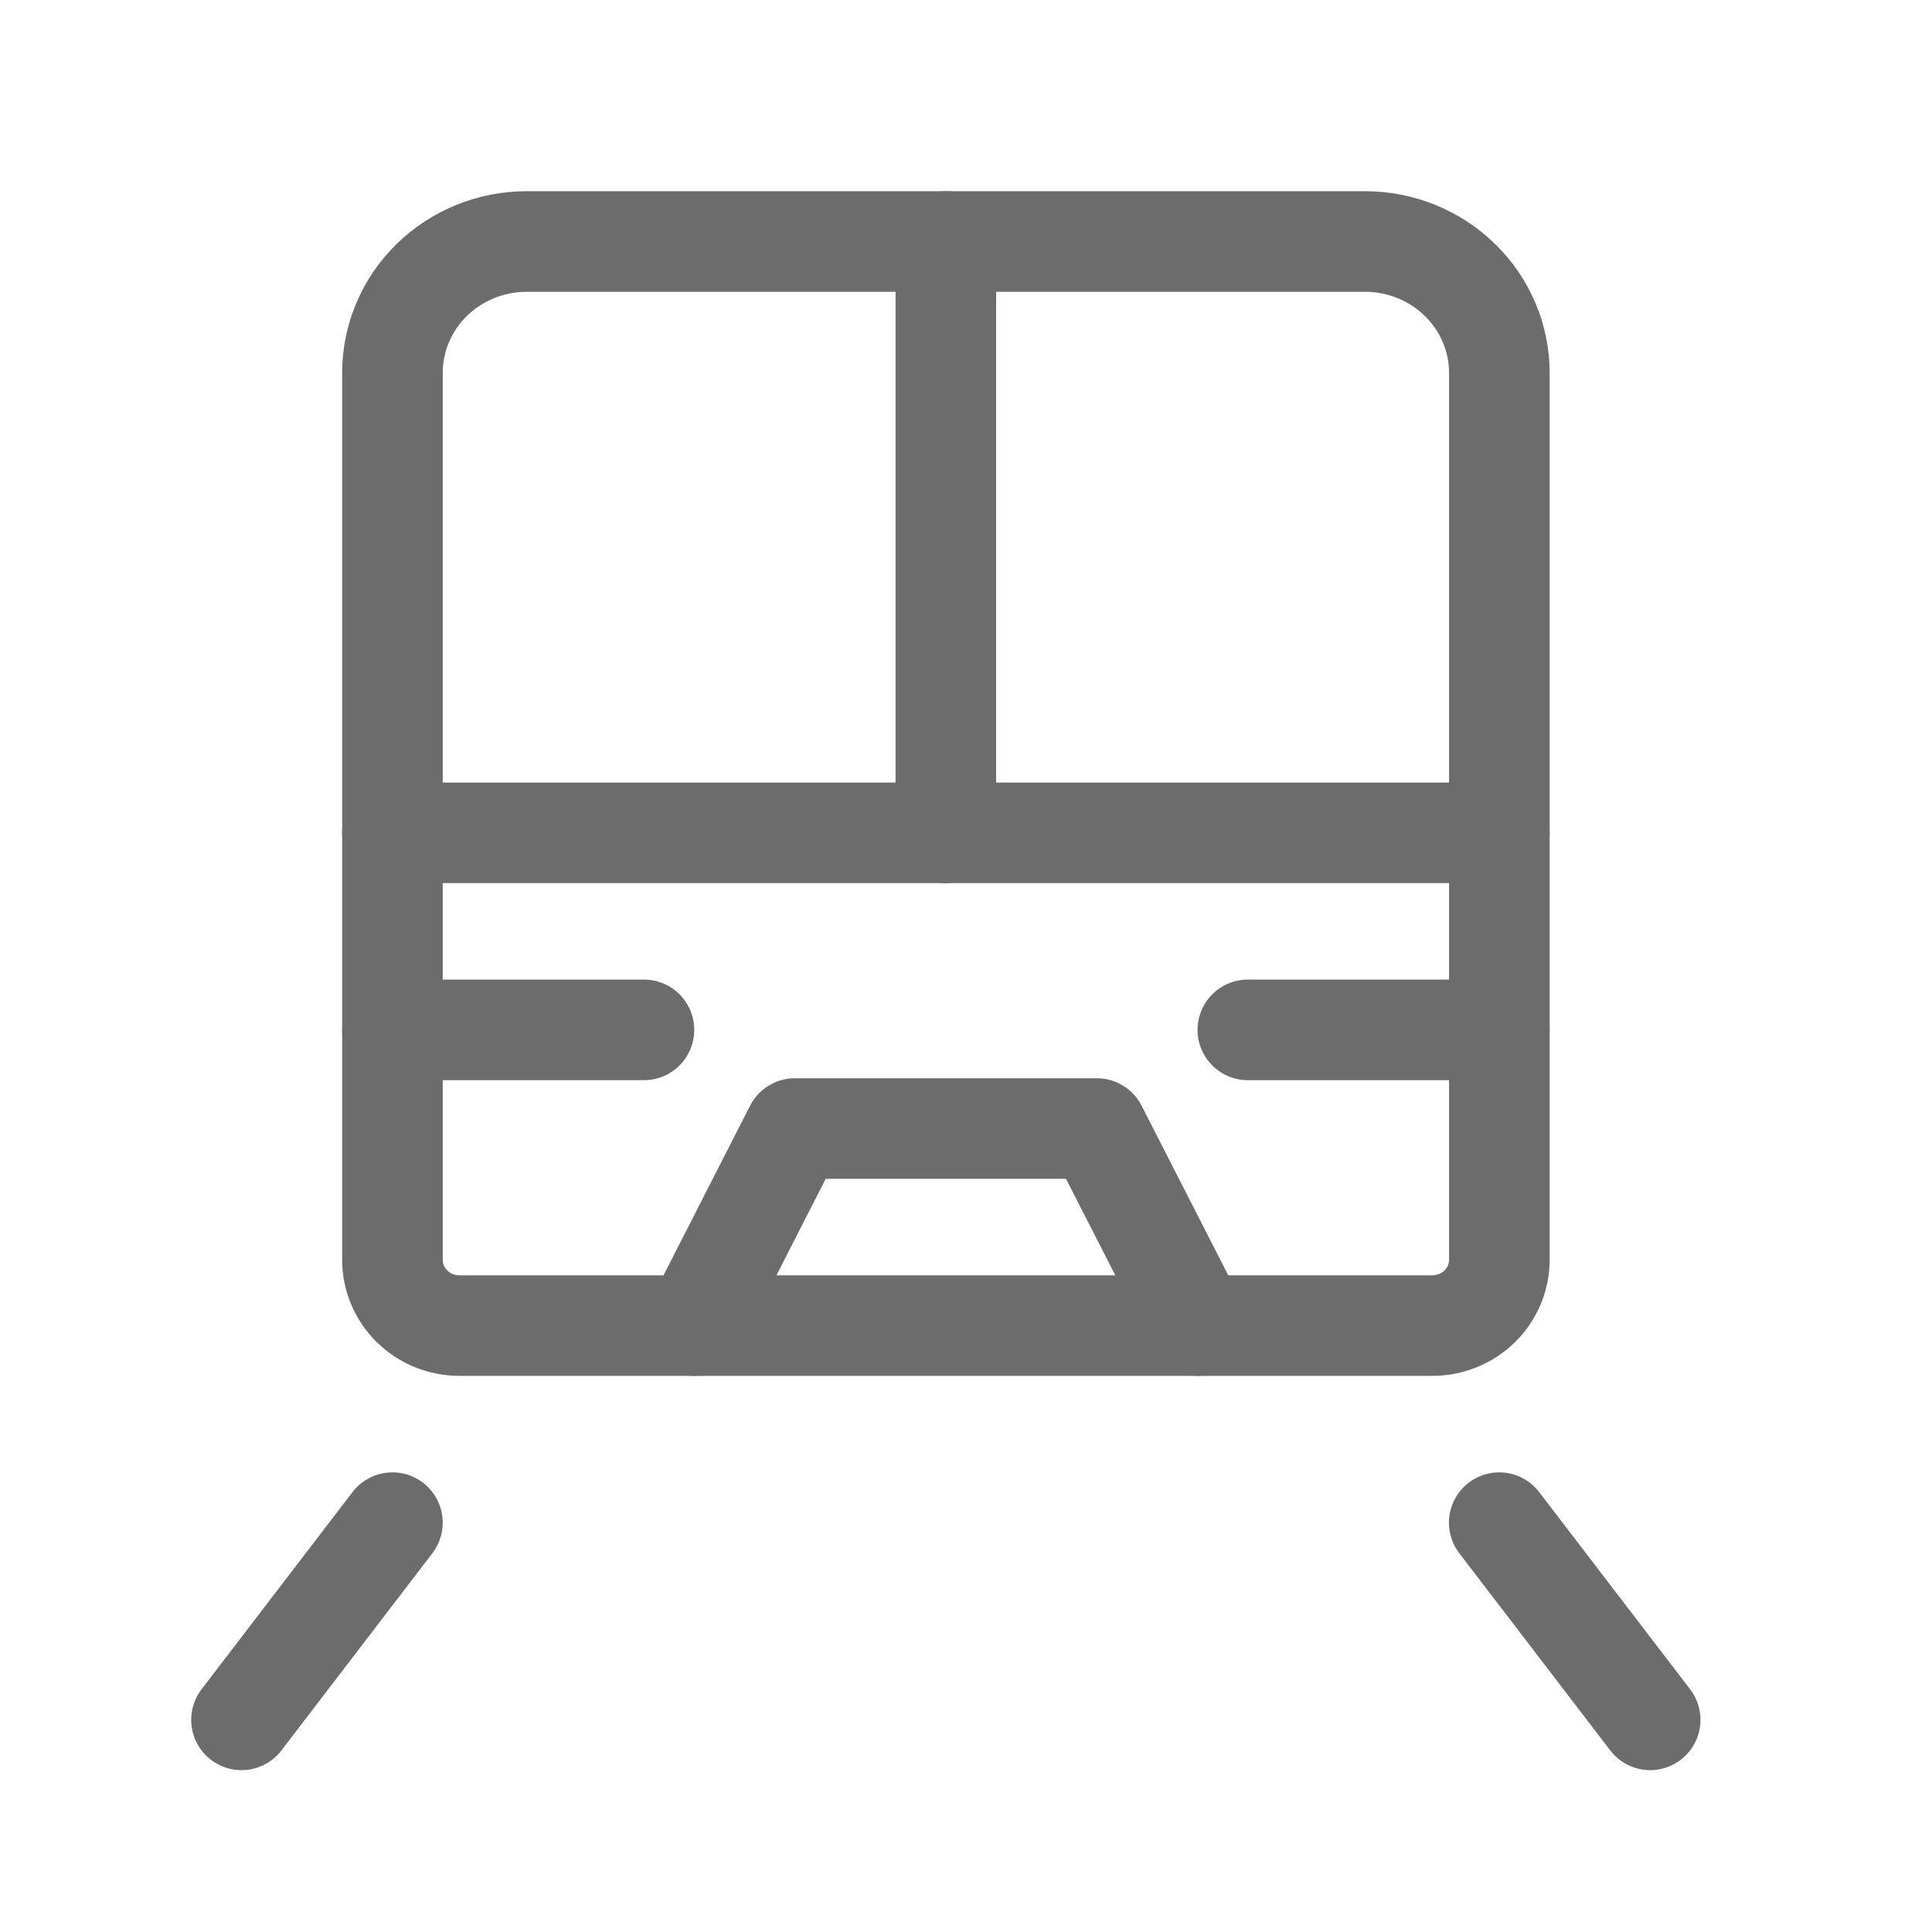 <svg width="16" height="16" viewBox="0 0 16 16" fill="none" xmlns="http://www.w3.org/2000/svg">
<path d="M4.361 2H11.306C11.6 2 11.883 2.115 12.091 2.319C12.3 2.523 12.417 2.8 12.417 3.088V10.434C12.417 10.578 12.358 10.717 12.254 10.819C12.15 10.921 12.008 10.978 11.861 10.978H3.806C3.658 10.978 3.517 10.921 3.413 10.819C3.309 10.717 3.25 10.578 3.25 10.434V3.088C3.25 2.8 3.367 2.523 3.575 2.319C3.784 2.115 4.066 2 4.361 2V2Z" stroke="#6C6C6C" stroke-width="0.833" stroke-linecap="round" stroke-linejoin="round"/>
<path d="M2 14.243L3.25 12.61" stroke="#6C6C6C" stroke-width="0.833" stroke-linecap="round" stroke-linejoin="round"/>
<path d="M13.666 14.243L12.416 12.61" stroke="#6C6C6C" stroke-width="0.833" stroke-linecap="round" stroke-linejoin="round"/>
<path d="M3.25 6.897H12.417" stroke="#6C6C6C" stroke-width="0.833" stroke-linecap="round" stroke-linejoin="round"/>
<path d="M7.833 2V6.897" stroke="#6C6C6C" stroke-width="0.833" stroke-linecap="round" stroke-linejoin="round"/>
<path d="M3.25 8.529H5.333" stroke="#6C6C6C" stroke-width="0.833" stroke-linecap="round" stroke-linejoin="round"/>
<path d="M12.417 8.529H10.334" stroke="#6C6C6C" stroke-width="0.833" stroke-linecap="round" stroke-linejoin="round"/>
<path d="M5.75 10.978L6.583 9.346H9.083L9.917 10.978" stroke="#6C6C6C" stroke-width="0.833" stroke-linecap="round" stroke-linejoin="round"/>
</svg>
